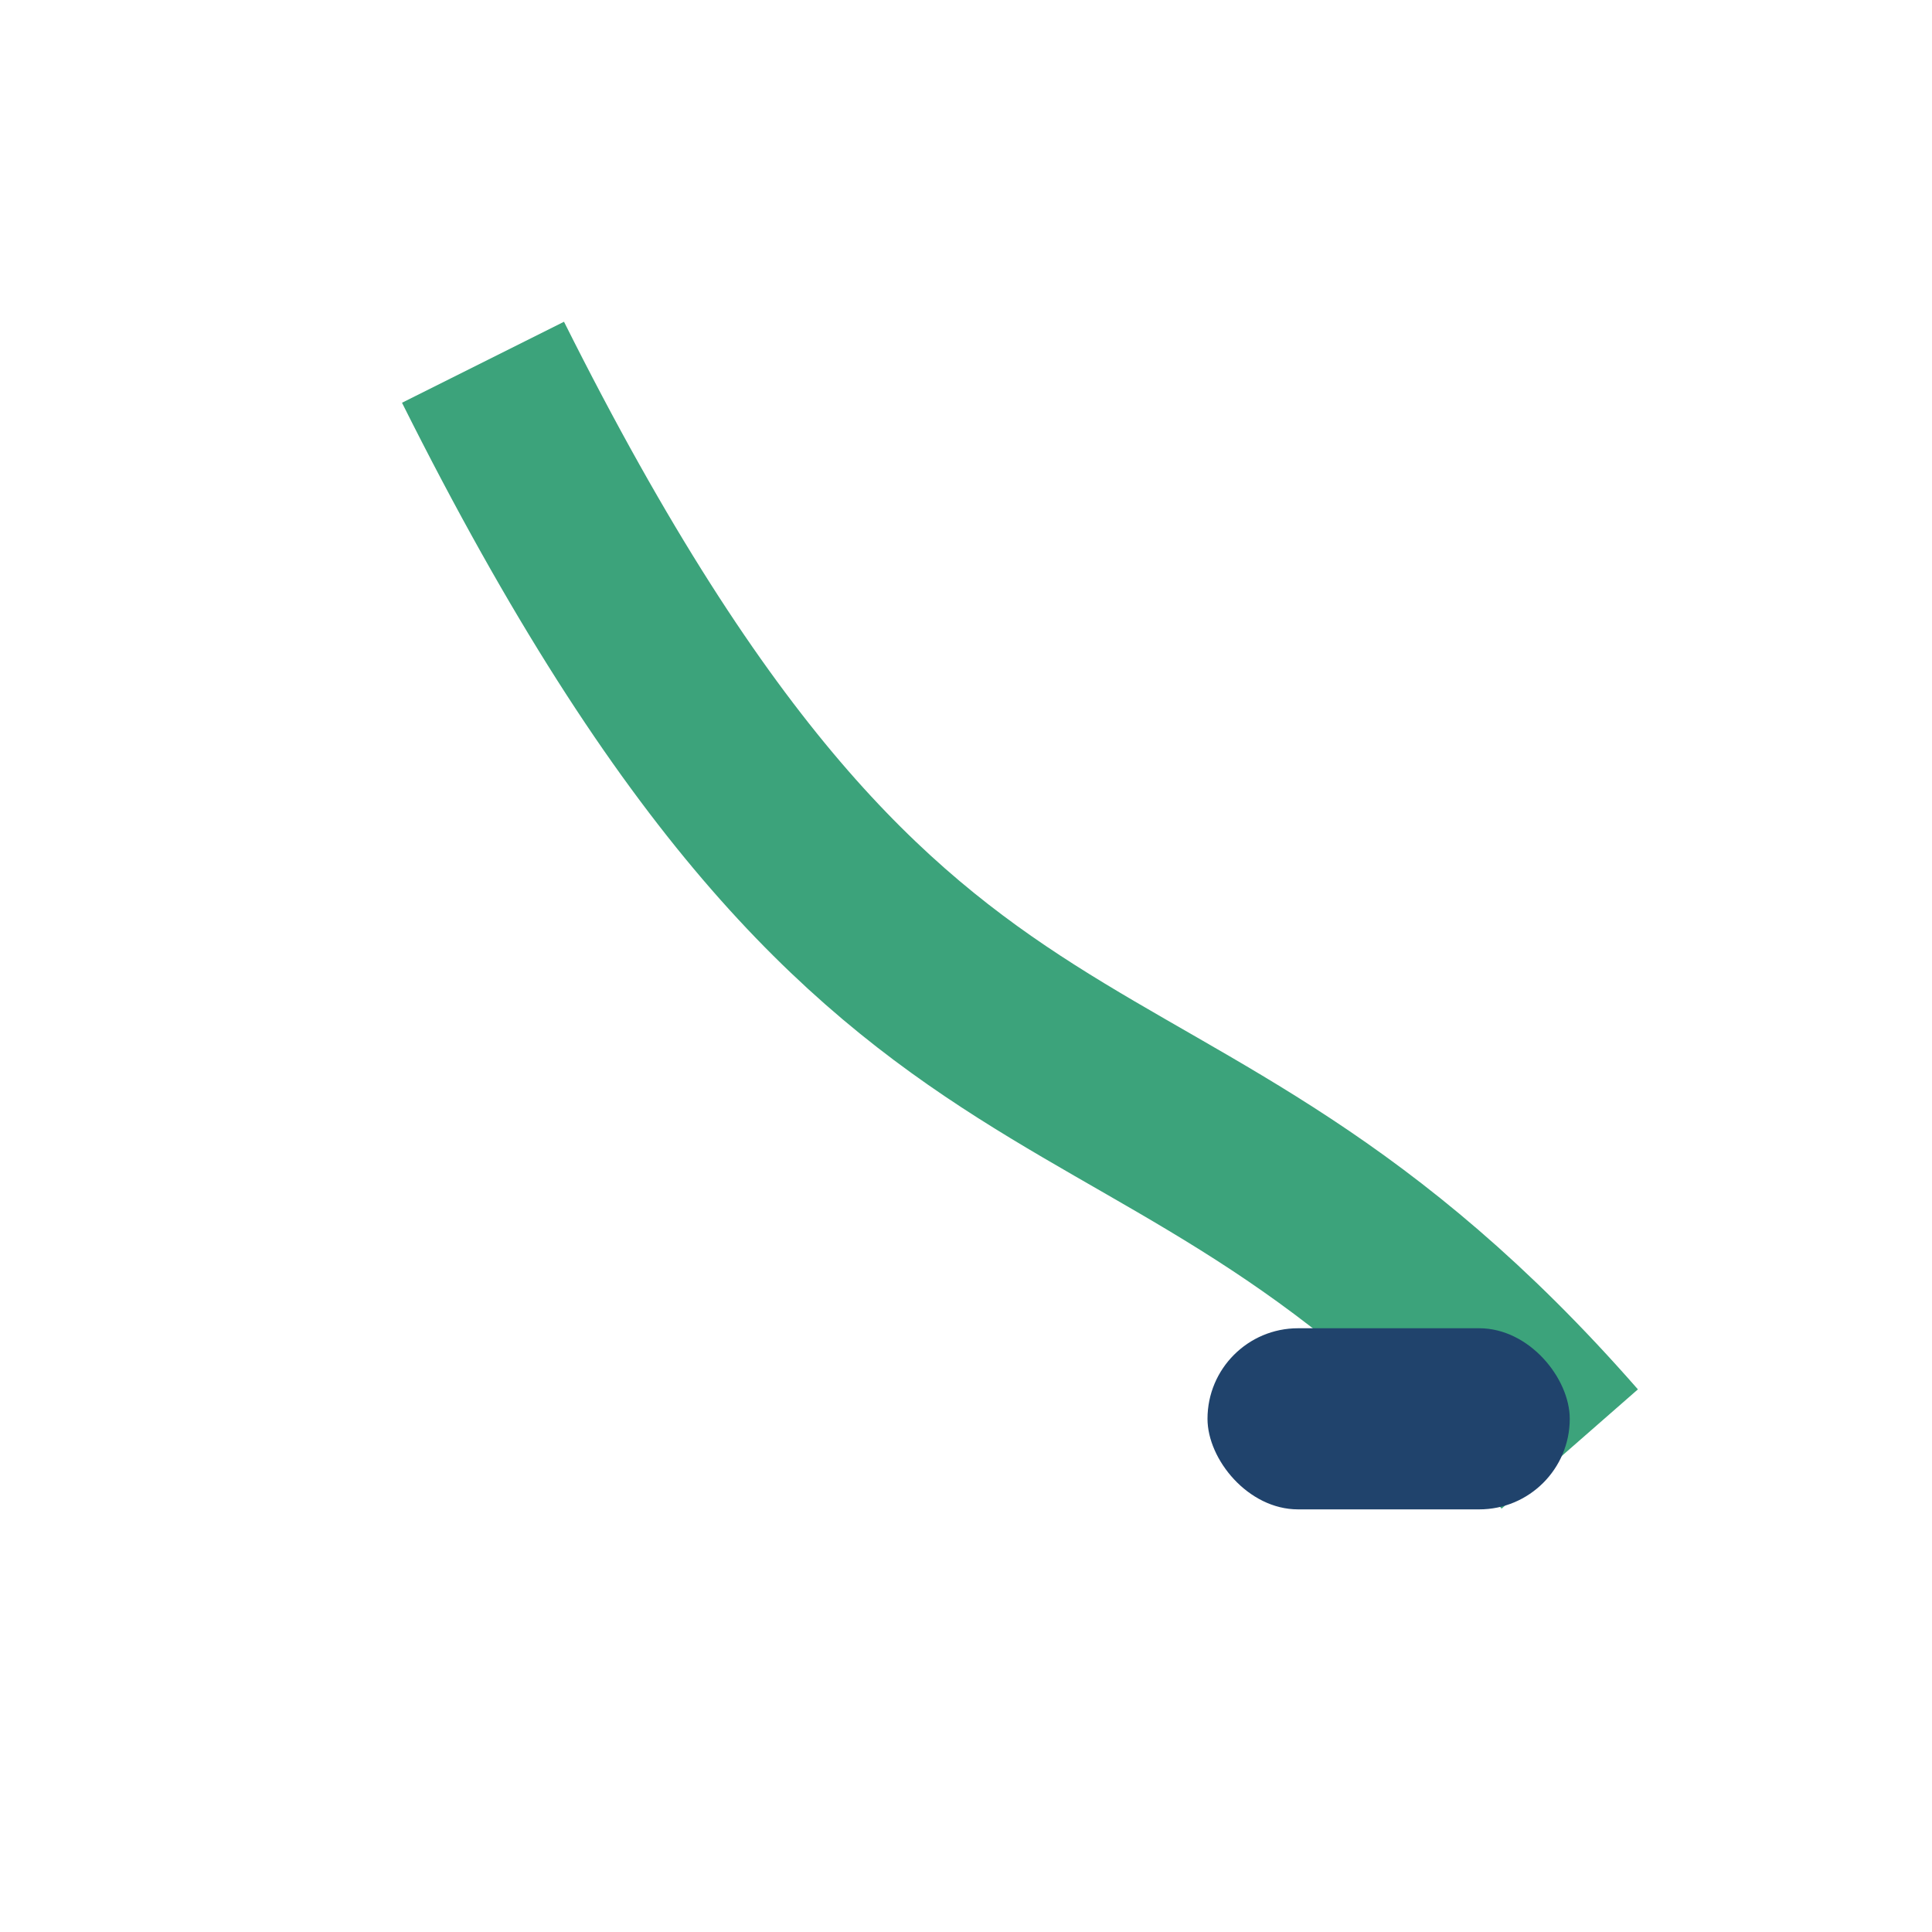 <?xml version="1.0" encoding="UTF-8"?>
<svg xmlns="http://www.w3.org/2000/svg" width="32" height="32" viewBox="0 0 32 32"><path d="M8 6c7 14 11 10 18 18" stroke="#3CA37B" stroke-width="3" fill="none"/><rect x="20" y="22" width="6" height="3" rx="1.5" fill="#20436C"/></svg>